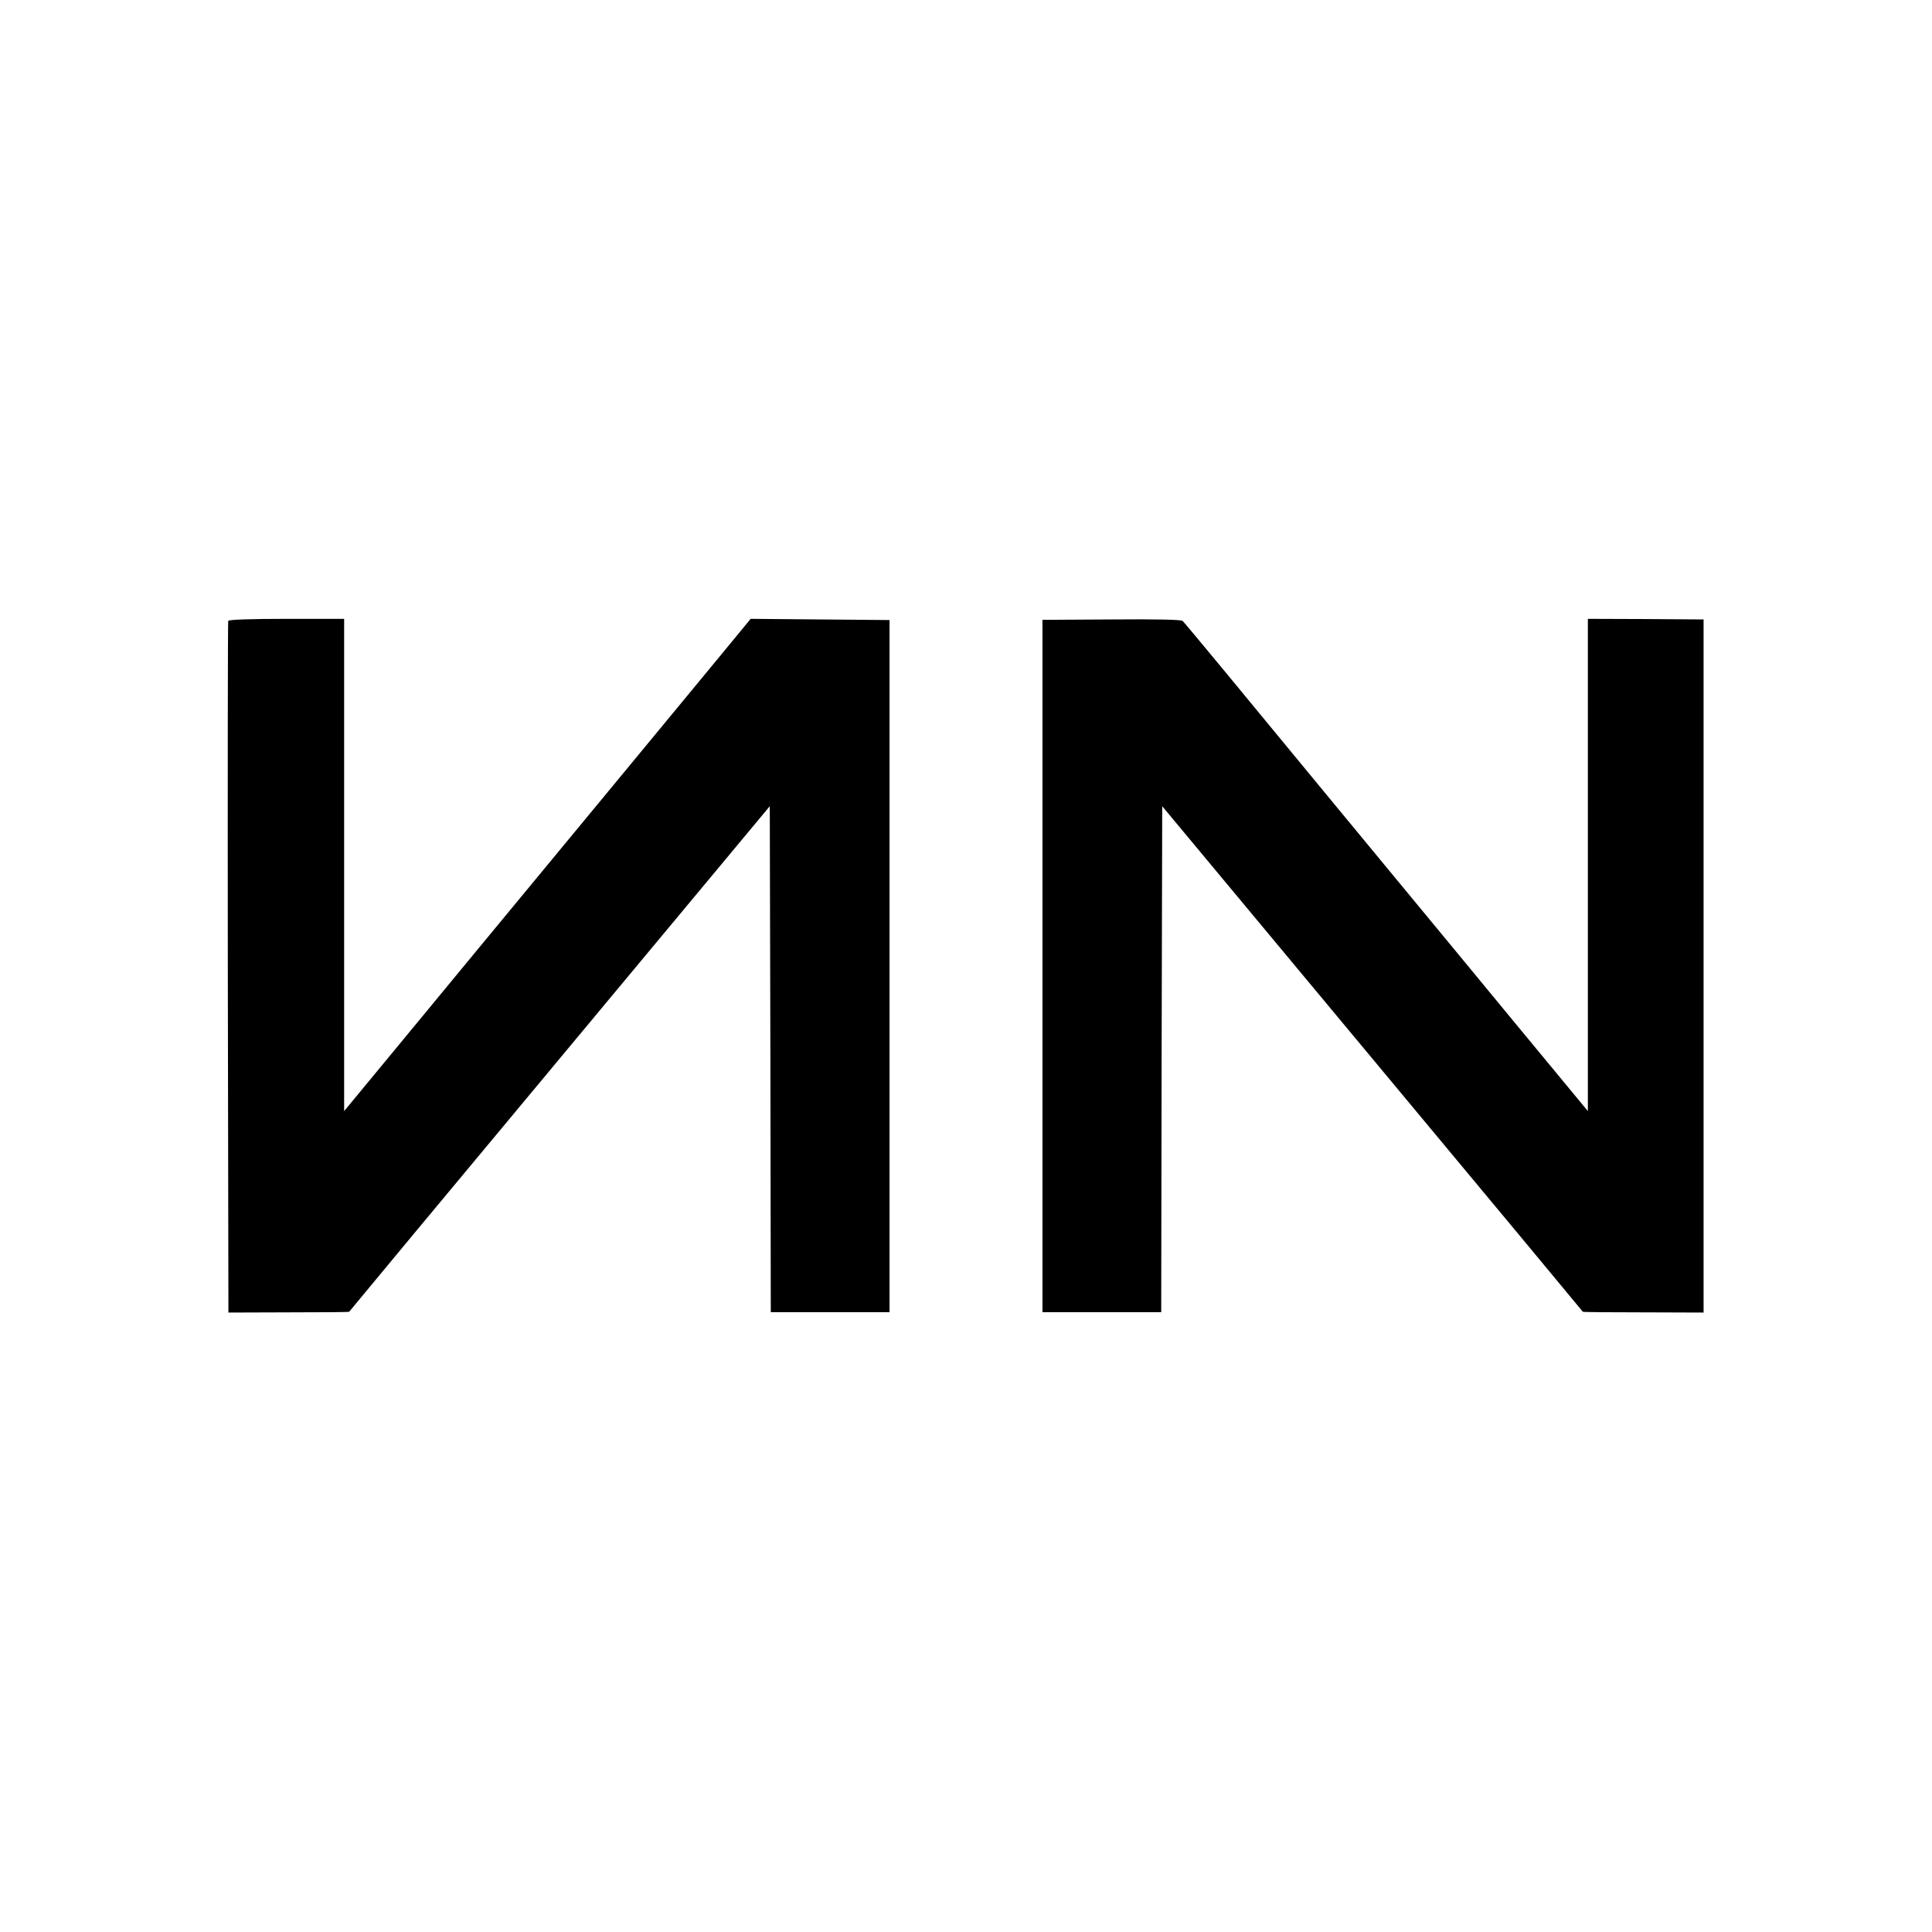 <?xml version="1.0" standalone="no"?>
<!DOCTYPE svg PUBLIC "-//W3C//DTD SVG 20010904//EN"
 "http://www.w3.org/TR/2001/REC-SVG-20010904/DTD/svg10.dtd">
<svg version="1.0" xmlns="http://www.w3.org/2000/svg"
 width="960pt" height="960pt" viewBox="0 0 960 960"
 preserveAspectRatio="xMidYMid meet">

<g transform="translate(0,960) scale(0.1,-0.1)"
fill="#000000" stroke="none">
<path d="M1134 6515 c-2 -5 -3 -781 -2 -1724 l3 -1713 299 1 c164 0 299 1 301
3 1 2 471 568 1046 1258 l1044 1254 3 -1257 2 -1257 295 0 295 0 0 1720 0
1719 -345 3 -345 3 -173 -210 c-210 -254 -571 -692 -917 -1110 -141 -170 -408
-494 -593 -718 l-337 -408 0 1223 0 1223 -286 0 c-182 0 -288 -4 -290 -10z"/>
<path d="M5523 6522 l-343 -2 0 -1720 0 -1720 295 0 295 0 2 1257 3 1257 1044
-1254 c575 -690 1045 -1256 1046 -1258 2 -2 137 -3 301 -3 l299 -1 0 1722 0
1722 -287 2 -288 1 0 -1223 0 -1223 -143 173 c-79 95 -305 369 -502 608 -198
239 -497 602 -665 805 -168 204 -393 476 -499 605 -107 129 -199 240 -205 245
-7 6 -135 9 -353 7z"/>
</g>
</svg>
